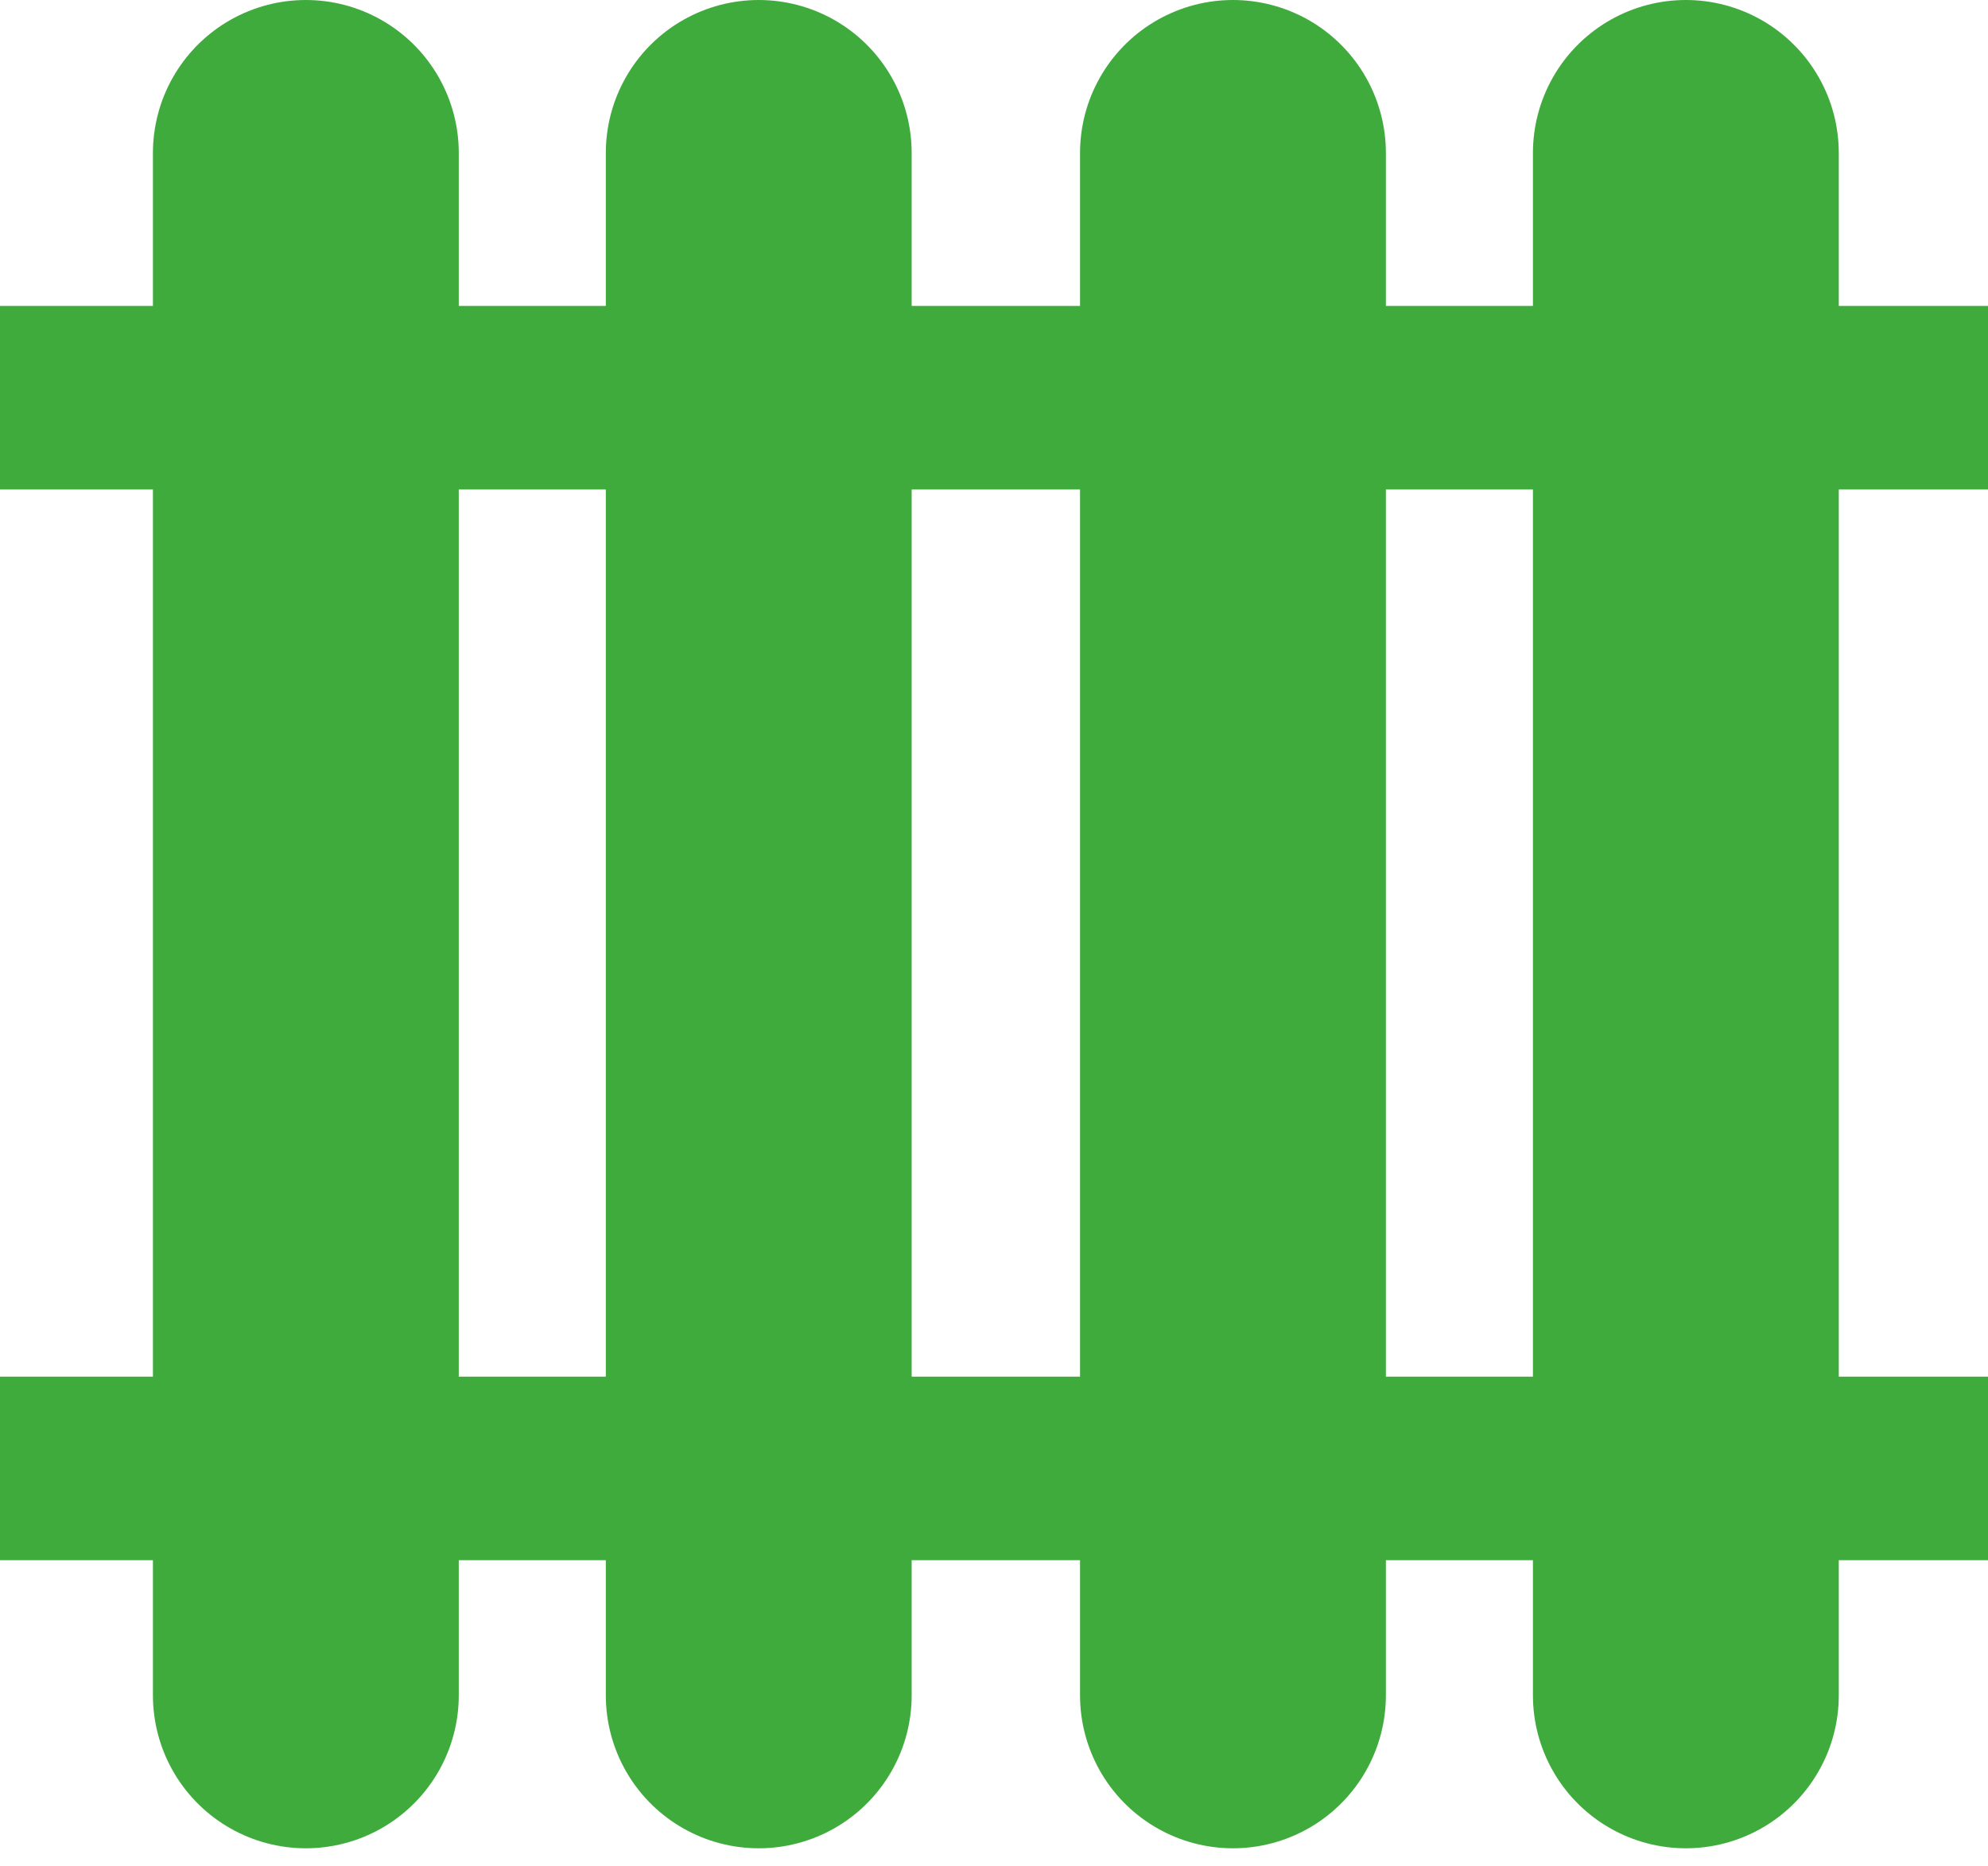 <svg width="65" height="61" viewBox="0 0 65 61" fill="none" xmlns="http://www.w3.org/2000/svg">
<path d="M65 13H0" stroke="#40AB3D" stroke-width="6" stroke-miterlimit="22.926"/>
<path d="M65 48H0" stroke="#40AB3D" stroke-width="6" stroke-miterlimit="22.926"/>
<path d="M10 5V55.417" stroke="#40AB3D" stroke-width="10" stroke-miterlimit="22.926" stroke-linecap="round"/>
<path d="M24.808 5V55.417" stroke="#40AB3D" stroke-width="10" stroke-miterlimit="22.926" stroke-linecap="round"/>
<path d="M40.313 5V55.417" stroke="#40AB3D" stroke-width="10" stroke-miterlimit="22.926" stroke-linecap="round"/>
<path d="M55.121 5V55.417" stroke="#40AB3D" stroke-width="10" stroke-miterlimit="22.926" stroke-linecap="round"/>
</svg>
